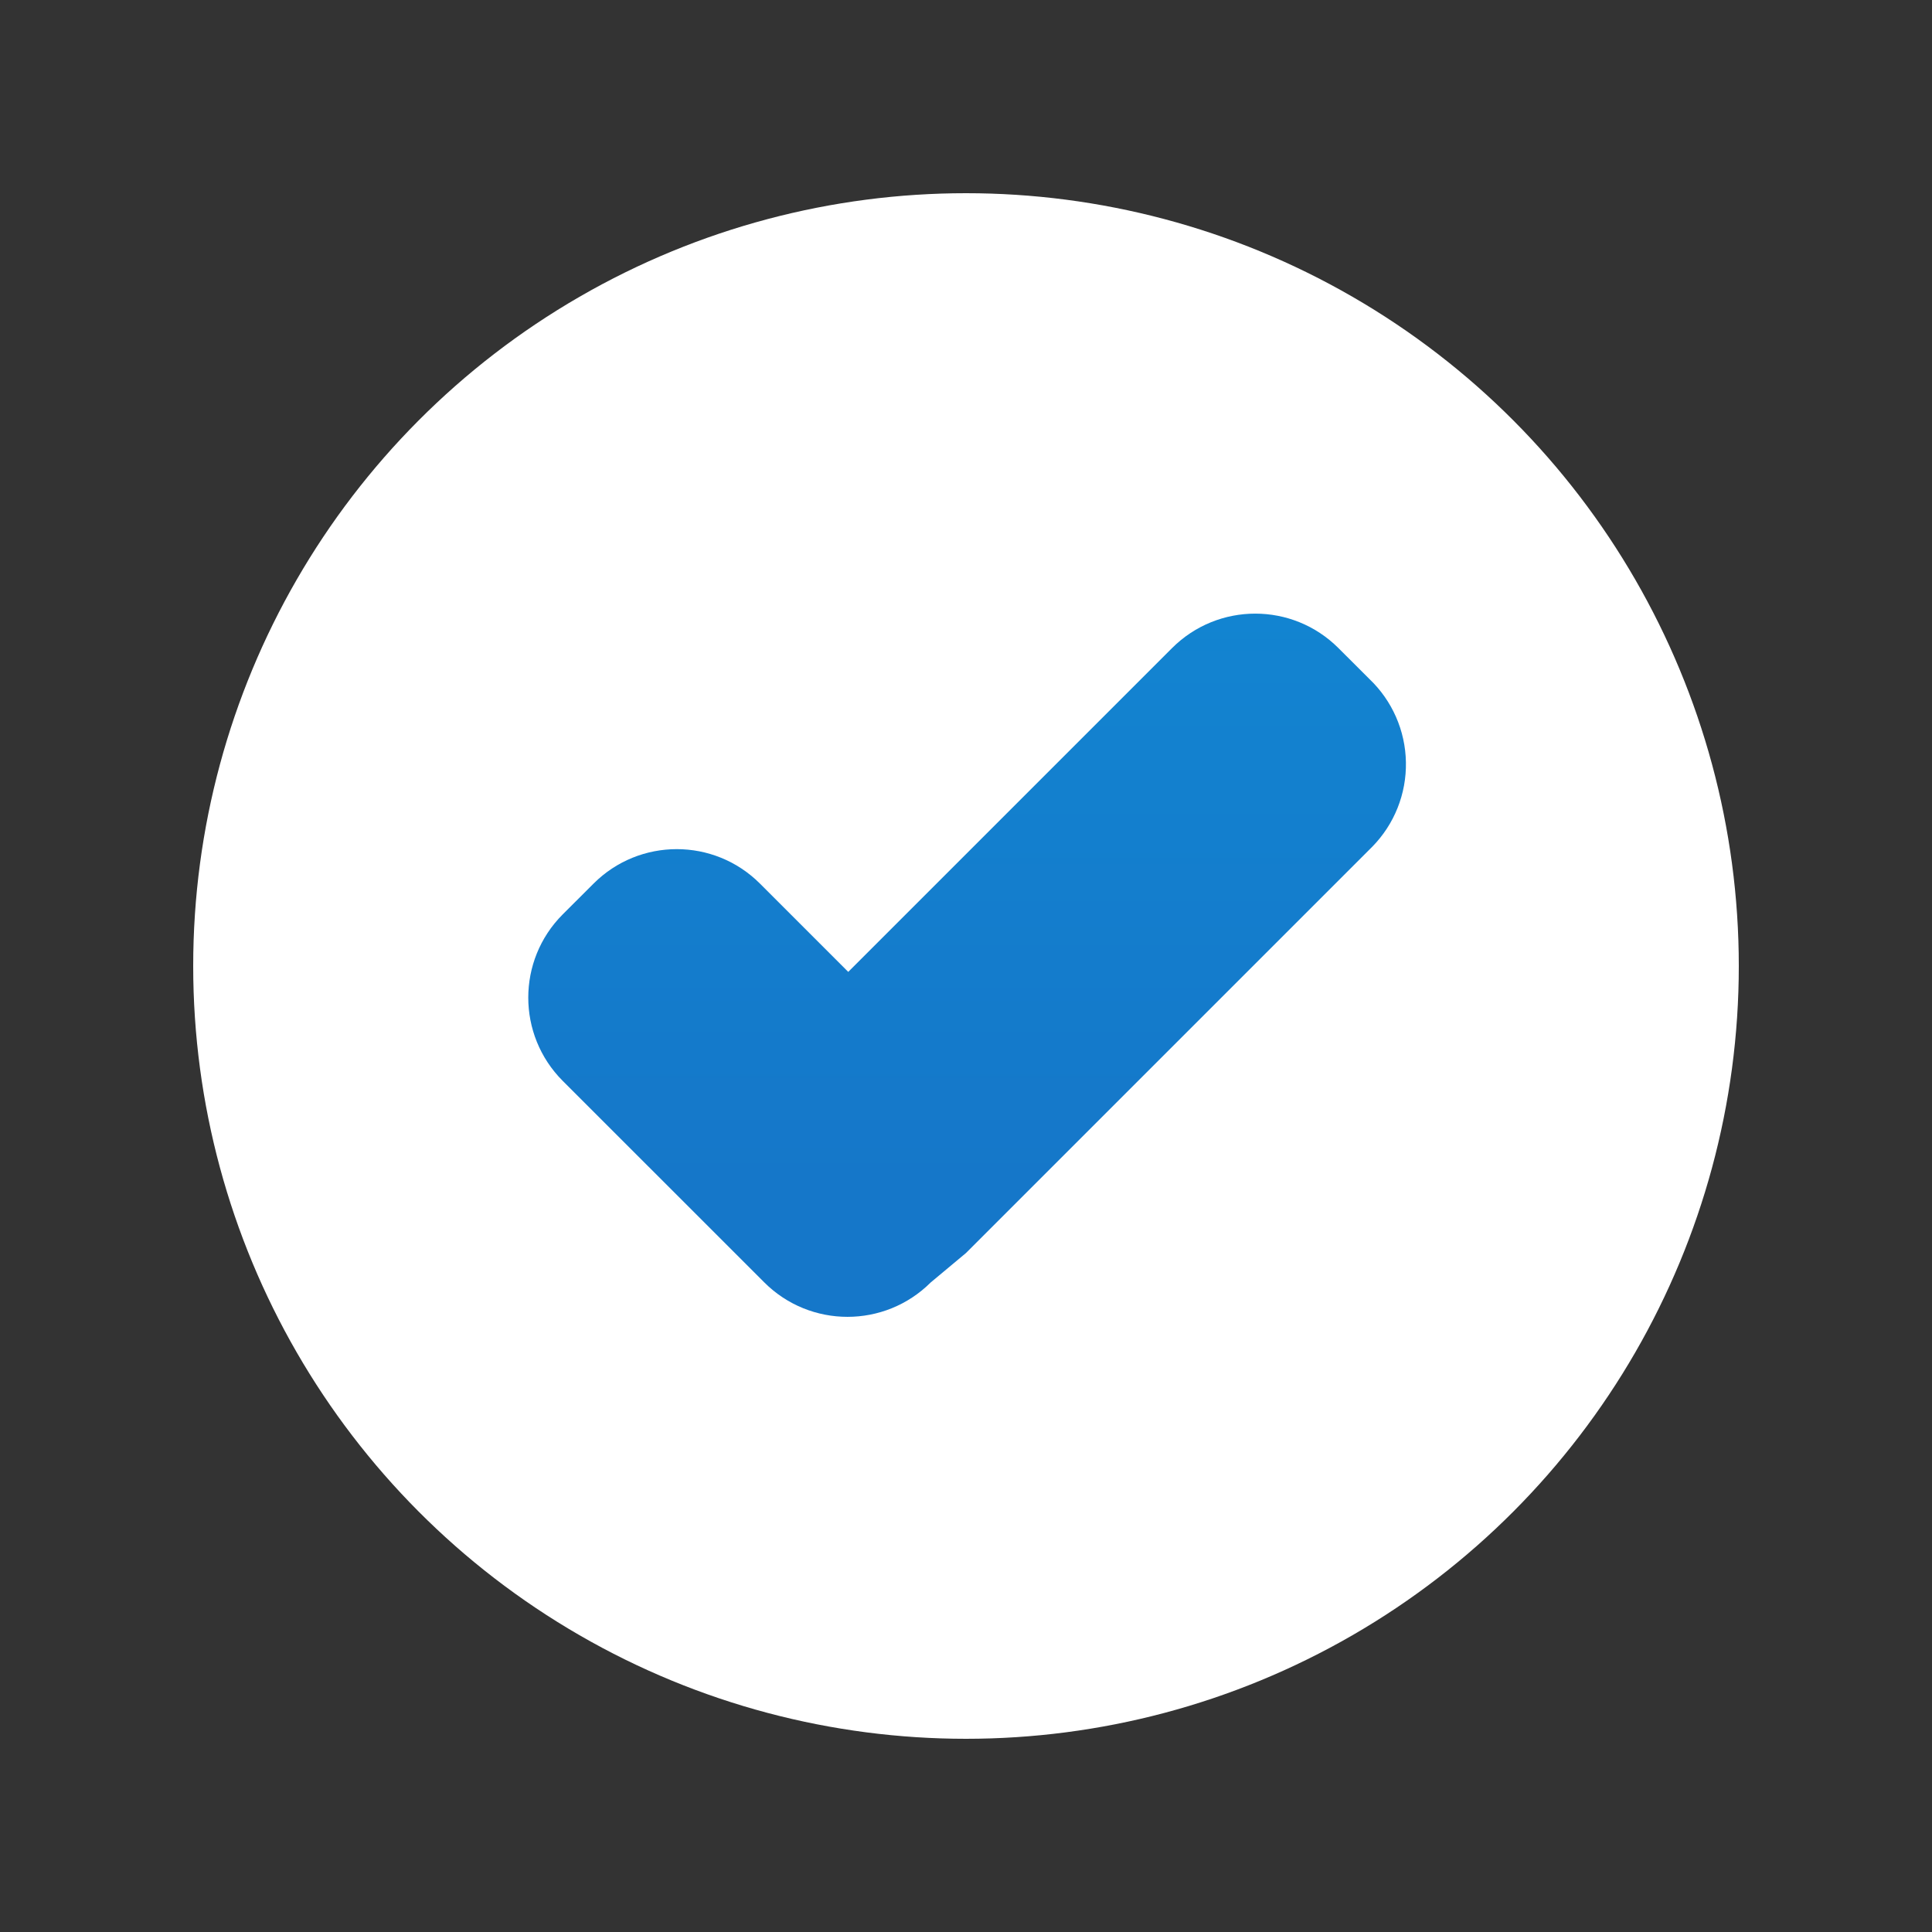 <svg width="40" height="40" viewBox="0 0 40 40" fill="none" xmlns="http://www.w3.org/2000/svg">
<rect x="0" y="0" width="40" height="40" fill="#333333" stroke="none"/>
<circle cx="20" cy="20" r="16" fill="white"/>
<path d="M28.351 14.057L27.71 13.417C26.759 12.467 25.218 12.467 24.267 13.417L17.562 20.122L15.733 18.293C14.782 17.343 13.241 17.343 12.29 18.293L11.649 18.933C10.7 19.884 10.7 21.425 11.649 22.377L15.185 25.912V25.912L15.825 26.552C16.776 27.501 18.317 27.501 19.269 26.552L20 25.942V25.942L28.411 17.531C28.869 17.065 29.12 16.434 29.108 15.781C29.097 15.128 28.824 14.507 28.351 14.057Z" fill="url(#paint0_linear)"/>
<defs>
<linearGradient id="paint0_linear" x1="47.653" y1="24.541" x2="47.653" y2="-19.772" gradientUnits="userSpaceOnUse">
<stop stop-color="#1577C9"/>
<stop offset="1" stop-color="#0BA8E6"/>
</linearGradient>
</defs>
</svg>
